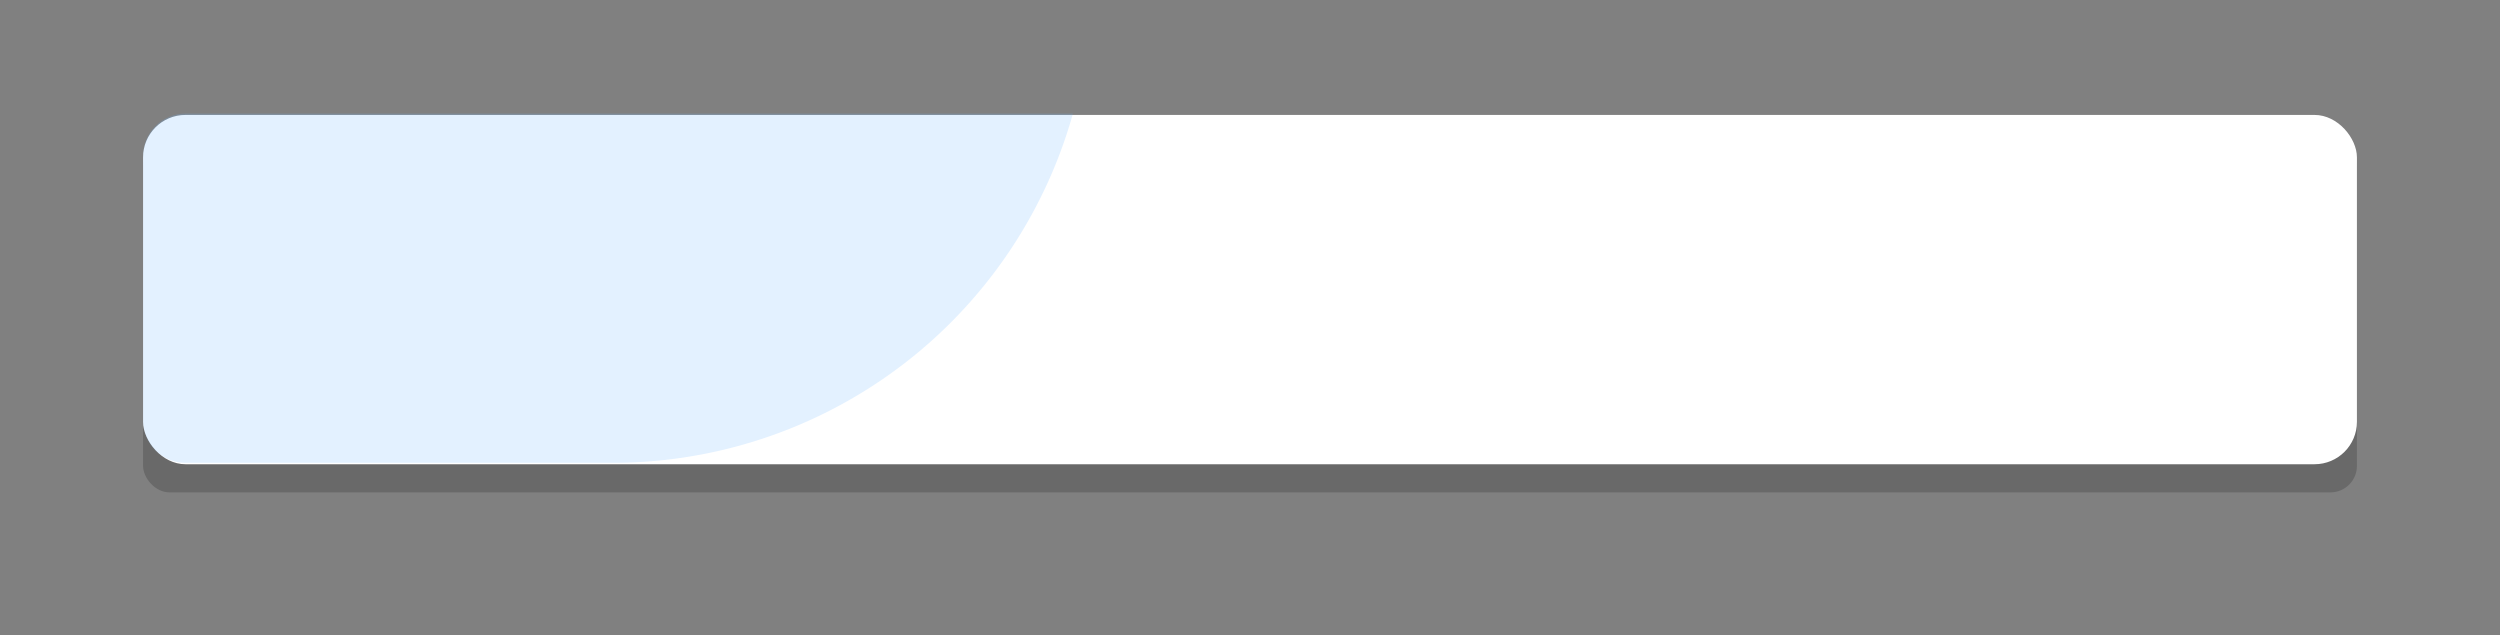 <svg xmlns="http://www.w3.org/2000/svg" xmlns:xlink="http://www.w3.org/1999/xlink" width="471.777" height="119.917" viewBox="0 0 471.777 119.917">
  <rect x="0" y="0" width="471.777" height="119.917" fill="#808080" stroke="none"/>
  <defs>
    <style>
      .cls-1 {
        fill: #fff;
      }

      .cls-2 {
        fill: rgba(0,0,0,0.7);
        opacity: 0.26;
      }

      .cls-3 {
        clip-path: url(#clip-path);
      }

      .cls-4 {
        fill: #6ab4ff;
        opacity: 0.19;
      }
    </style>
    <clipPath id="clip-path">
      <path id="Rectangle_1081" data-name="Rectangle 1081" class="cls-1" d="M8,0H176.716a0,0,0,0,1,0,0V65.917a0,0,0,0,1,0,0H8a8,8,0,0,1-8-8V8A8,8,0,0,1,8,0Z"/>
    </clipPath>
  </defs>
  <g id="card" transform="translate(27 21.689)">
    <rect id="Rectangle_8" data-name="Rectangle 8" class="cls-2" width="417.777" height="65.917" rx="5" transform="translate(0 5.311)"/>
    <rect id="Rectangle_7" data-name="Rectangle 7" class="cls-1" width="417.777" height="65.917" rx="8"/>
    <g id="back" class="cls-3" transform="translate(0 -0.265)">
      <path id="Rectangle_1082" data-name="Rectangle 1082" class="cls-4" d="M90.243,0h88.573a0,0,0,0,1,0,0V90.243a0,0,0,0,1,0,0H0a0,0,0,0,1,0,0v0A90.243,90.243,0,0,1,90.243,0Z" transform="translate(178.816 65.917) rotate(180)"/>
    </g>
  </g>
</svg>
